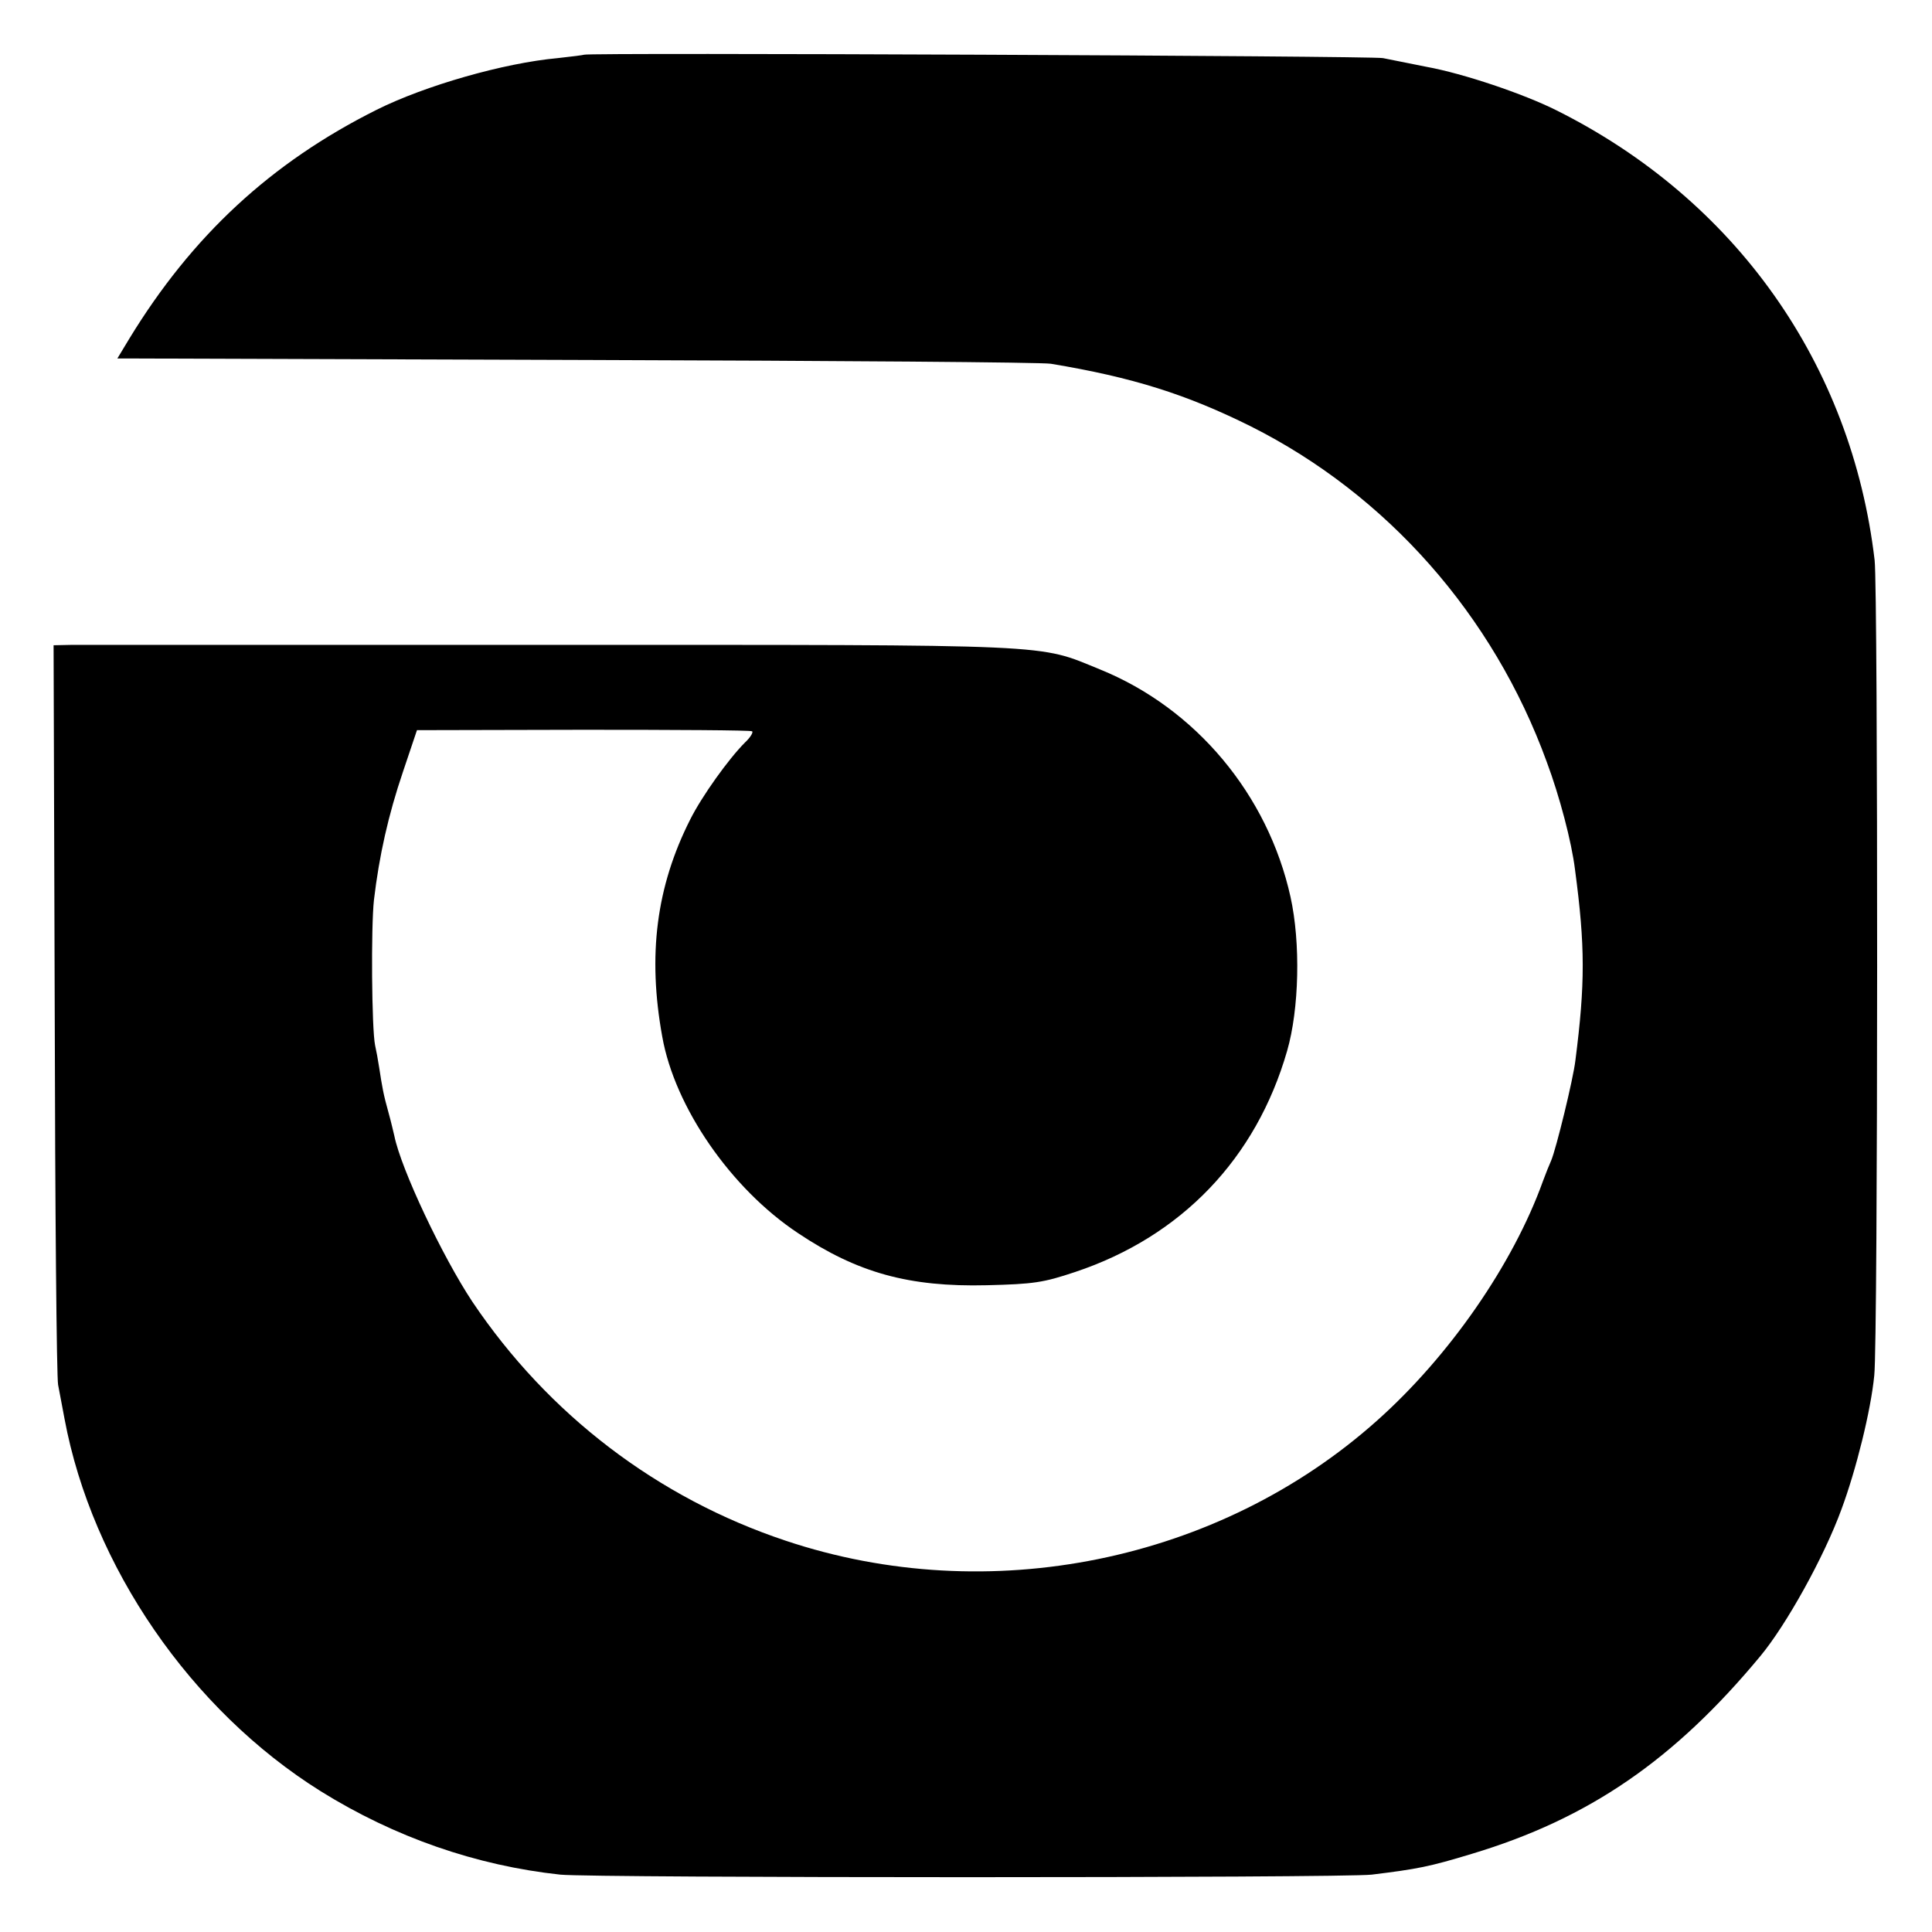 <?xml version="1.0" standalone="no"?>
<!DOCTYPE svg PUBLIC "-//W3C//DTD SVG 20010904//EN"
 "http://www.w3.org/TR/2001/REC-SVG-20010904/DTD/svg10.dtd">
<svg version="1.0" xmlns="http://www.w3.org/2000/svg"
 width="512pt" height="512pt" viewBox="0 0 512 512"
 preserveAspectRatio="xMidYMid meet">
<g transform="translate(0,512) scale(0.1,-0.1)"
fill="#000000" stroke="none">
<path d="M1548 4975 c-2 -1 -33 -5 -70 -9 -143 -13 -352 -73 -480 -137 -280
-140 -489 -334 -655 -606 l-32 -53 37 0 c20 0 568 -2 1217 -4 649 -2 1198 -6
1220 -10 217 -36 359 -81 530 -166 360 -181 642 -499 784 -889 34 -91 66 -212
75 -286 27 -202 27 -302 1 -505 -6 -51 -51 -234 -64 -265 -5 -11 -15 -36 -22
-55 -79 -220 -248 -464 -440 -635 -419 -374 -1029 -498 -1567 -318 -339 113
-629 334 -830 633 -79 119 -189 351 -207 440 -2 8 -8 35 -15 60 -14 50 -17 68
-25 120 -3 20 -8 47 -11 60 -9 44 -11 313 -3 385 14 118 38 225 77 340 l37
110 440 1 c242 0 444 -1 448 -4 4 -2 -4 -16 -19 -30 -43 -43 -114 -142 -145
-204 -90 -178 -113 -360 -74 -575 33 -187 182 -403 360 -521 157 -105 294
-143 500 -138 125 3 150 7 234 35 282 94 480 301 562 586 32 111 36 286 9 408
-60 271 -251 500 -505 603 -167 68 -100 65 -1455 65 -674 0 -1246 0 -1271 0
l-47 -1 3 -962 c1 -530 5 -979 9 -998 4 -19 11 -60 17 -90 73 -391 335 -772
679 -987 196 -122 412 -197 635 -221 90 -9 2070 -9 2150 0 122 15 153 21 265
55 310 93 537 249 765 524 69 83 169 263 215 389 39 105 78 262 87 355 10 89
10 2079 1 2160 -61 521 -369 956 -844 1193 -86 43 -245 97 -344 115 -47 9 -98
20 -115 23 -27 6 -2110 15 -2117 9z"/>
</g>
</svg>

